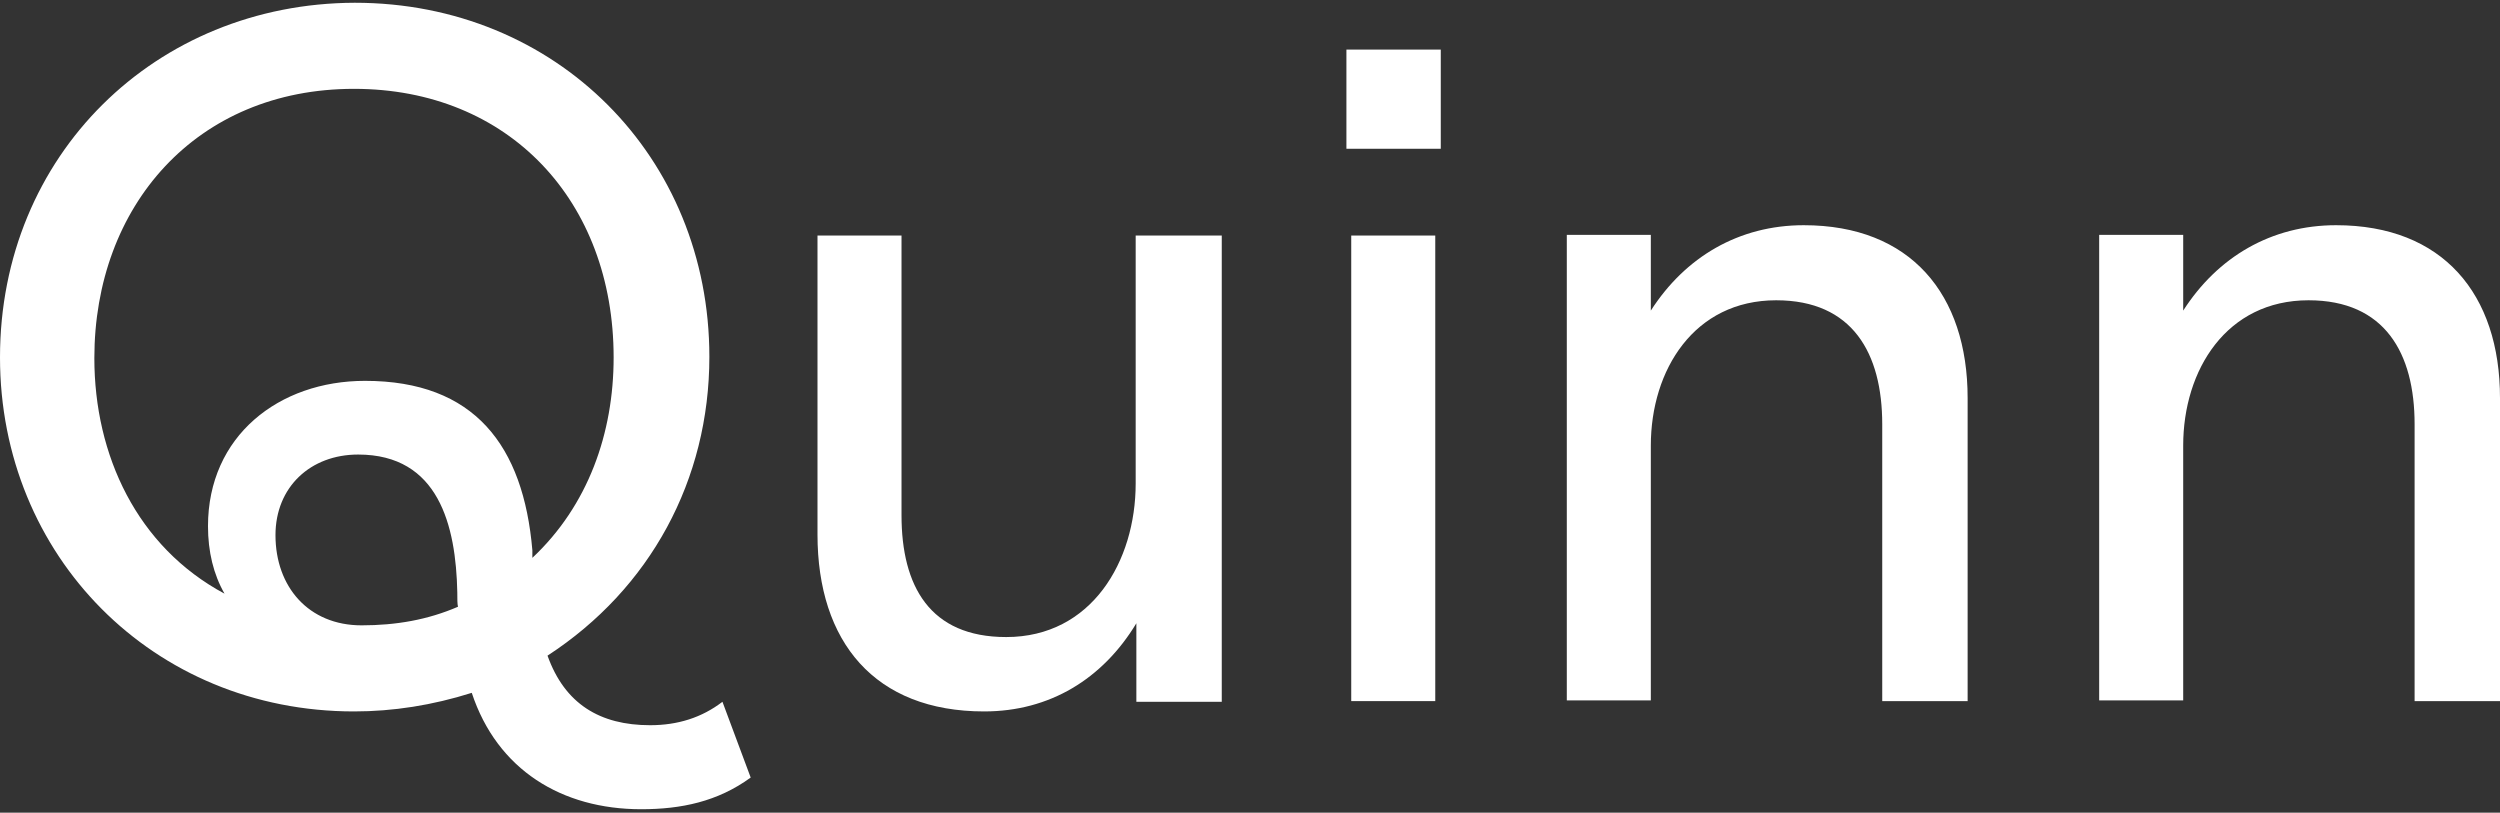 <svg xmlns="http://www.w3.org/2000/svg" xmlns:xlink="http://www.w3.org/1999/xlink" id="Ebene_1" x="0px" y="0px" viewBox="0 0 363 118" style="enable-background:new 0 0 363 118;" xml:space="preserve">
<rect x="0" y="0" width="363" height="118" fill="#333333" stroke="none"/>
<style type="text/css">
	.qui0{fill:#FFFFFF;}
</style>
<path class="qui0" d="M93.1,117.5c5.8,0,11.1-1.1,15.9-4.6l-4.1-11c-3,2.3-6.5,3.4-10.5,3.4c-7.3,0-12.4-3.1-14.9-10.1  c14.9-9.7,23.5-25.5,23.5-43.4c0-29-22.2-51.4-51.5-51.4C22.6,0.5,0,22.5,0,51.9c0,28.8,22.2,51.4,51.4,51.4  c5.7,0,11.4-0.9,17.1-2.7C72.2,111.8,81.6,117.5,93.1,117.5z M32.6,86.2C19.9,79.4,13.7,66.1,13.7,52c0-22.1,14.8-39.1,37.7-39.1  c22.5,0,37.7,16.3,37.7,39c0,11-3.7,21.5-11.8,29.1v-1.1C76,64.7,68.9,55.3,53,55.3c-12.5,0-22.8,8-22.8,21.1  C30.2,80.1,31,83.4,32.6,86.2z M52.5,90.8c-7.7,0-12.5-5.6-12.5-13.1c0-7,5.1-11.7,12-11.7c11.7,0,14.2,10.3,14.4,20  c0,1,0,1.7,0.1,2.1C62.1,90,57.5,90.8,52.5,90.8z"></path>
<path class="qui0" d="M164.9,34.2v36c0,11.3-6.4,22.3-18.8,22.3c-11.1,0-15.2-7.4-15.2-17.7V34.2h-12.2v43.4  c0,15.6,8.3,25.7,24.2,25.7c9.5,0,17.2-4.7,22.1-12.8v11.4h12.4V34.2H164.9z"></path>
<path class="qui0" d="M196.2,34.2v67.6h12.2V34.2H196.2z M195.5,21.6h13.7V7.2h-13.7V21.6z"></path>
<path class="qui0" d="M239.7,101.8V64.7c0-11,6.3-21.1,18.2-21.1c11.1,0,15.4,7.7,15.4,18v40.2h12.4V57.8c0-15.1-8.3-25.1-23.8-25.1  c-9.4,0-17.2,4.6-22.2,12.4v-11h-12.2v67.6H239.7z"></path>
<path class="qui0" d="M317,101.8V64.7c0-11,6.3-21.1,18.2-21.1c11.1,0,15.4,7.7,15.4,18v40.2H363V57.8c0-15.1-8.3-25.1-23.8-25.1  c-9.4,0-17.2,4.6-22.2,12.4v-11h-12.2v67.6H317z"></path>
</svg>